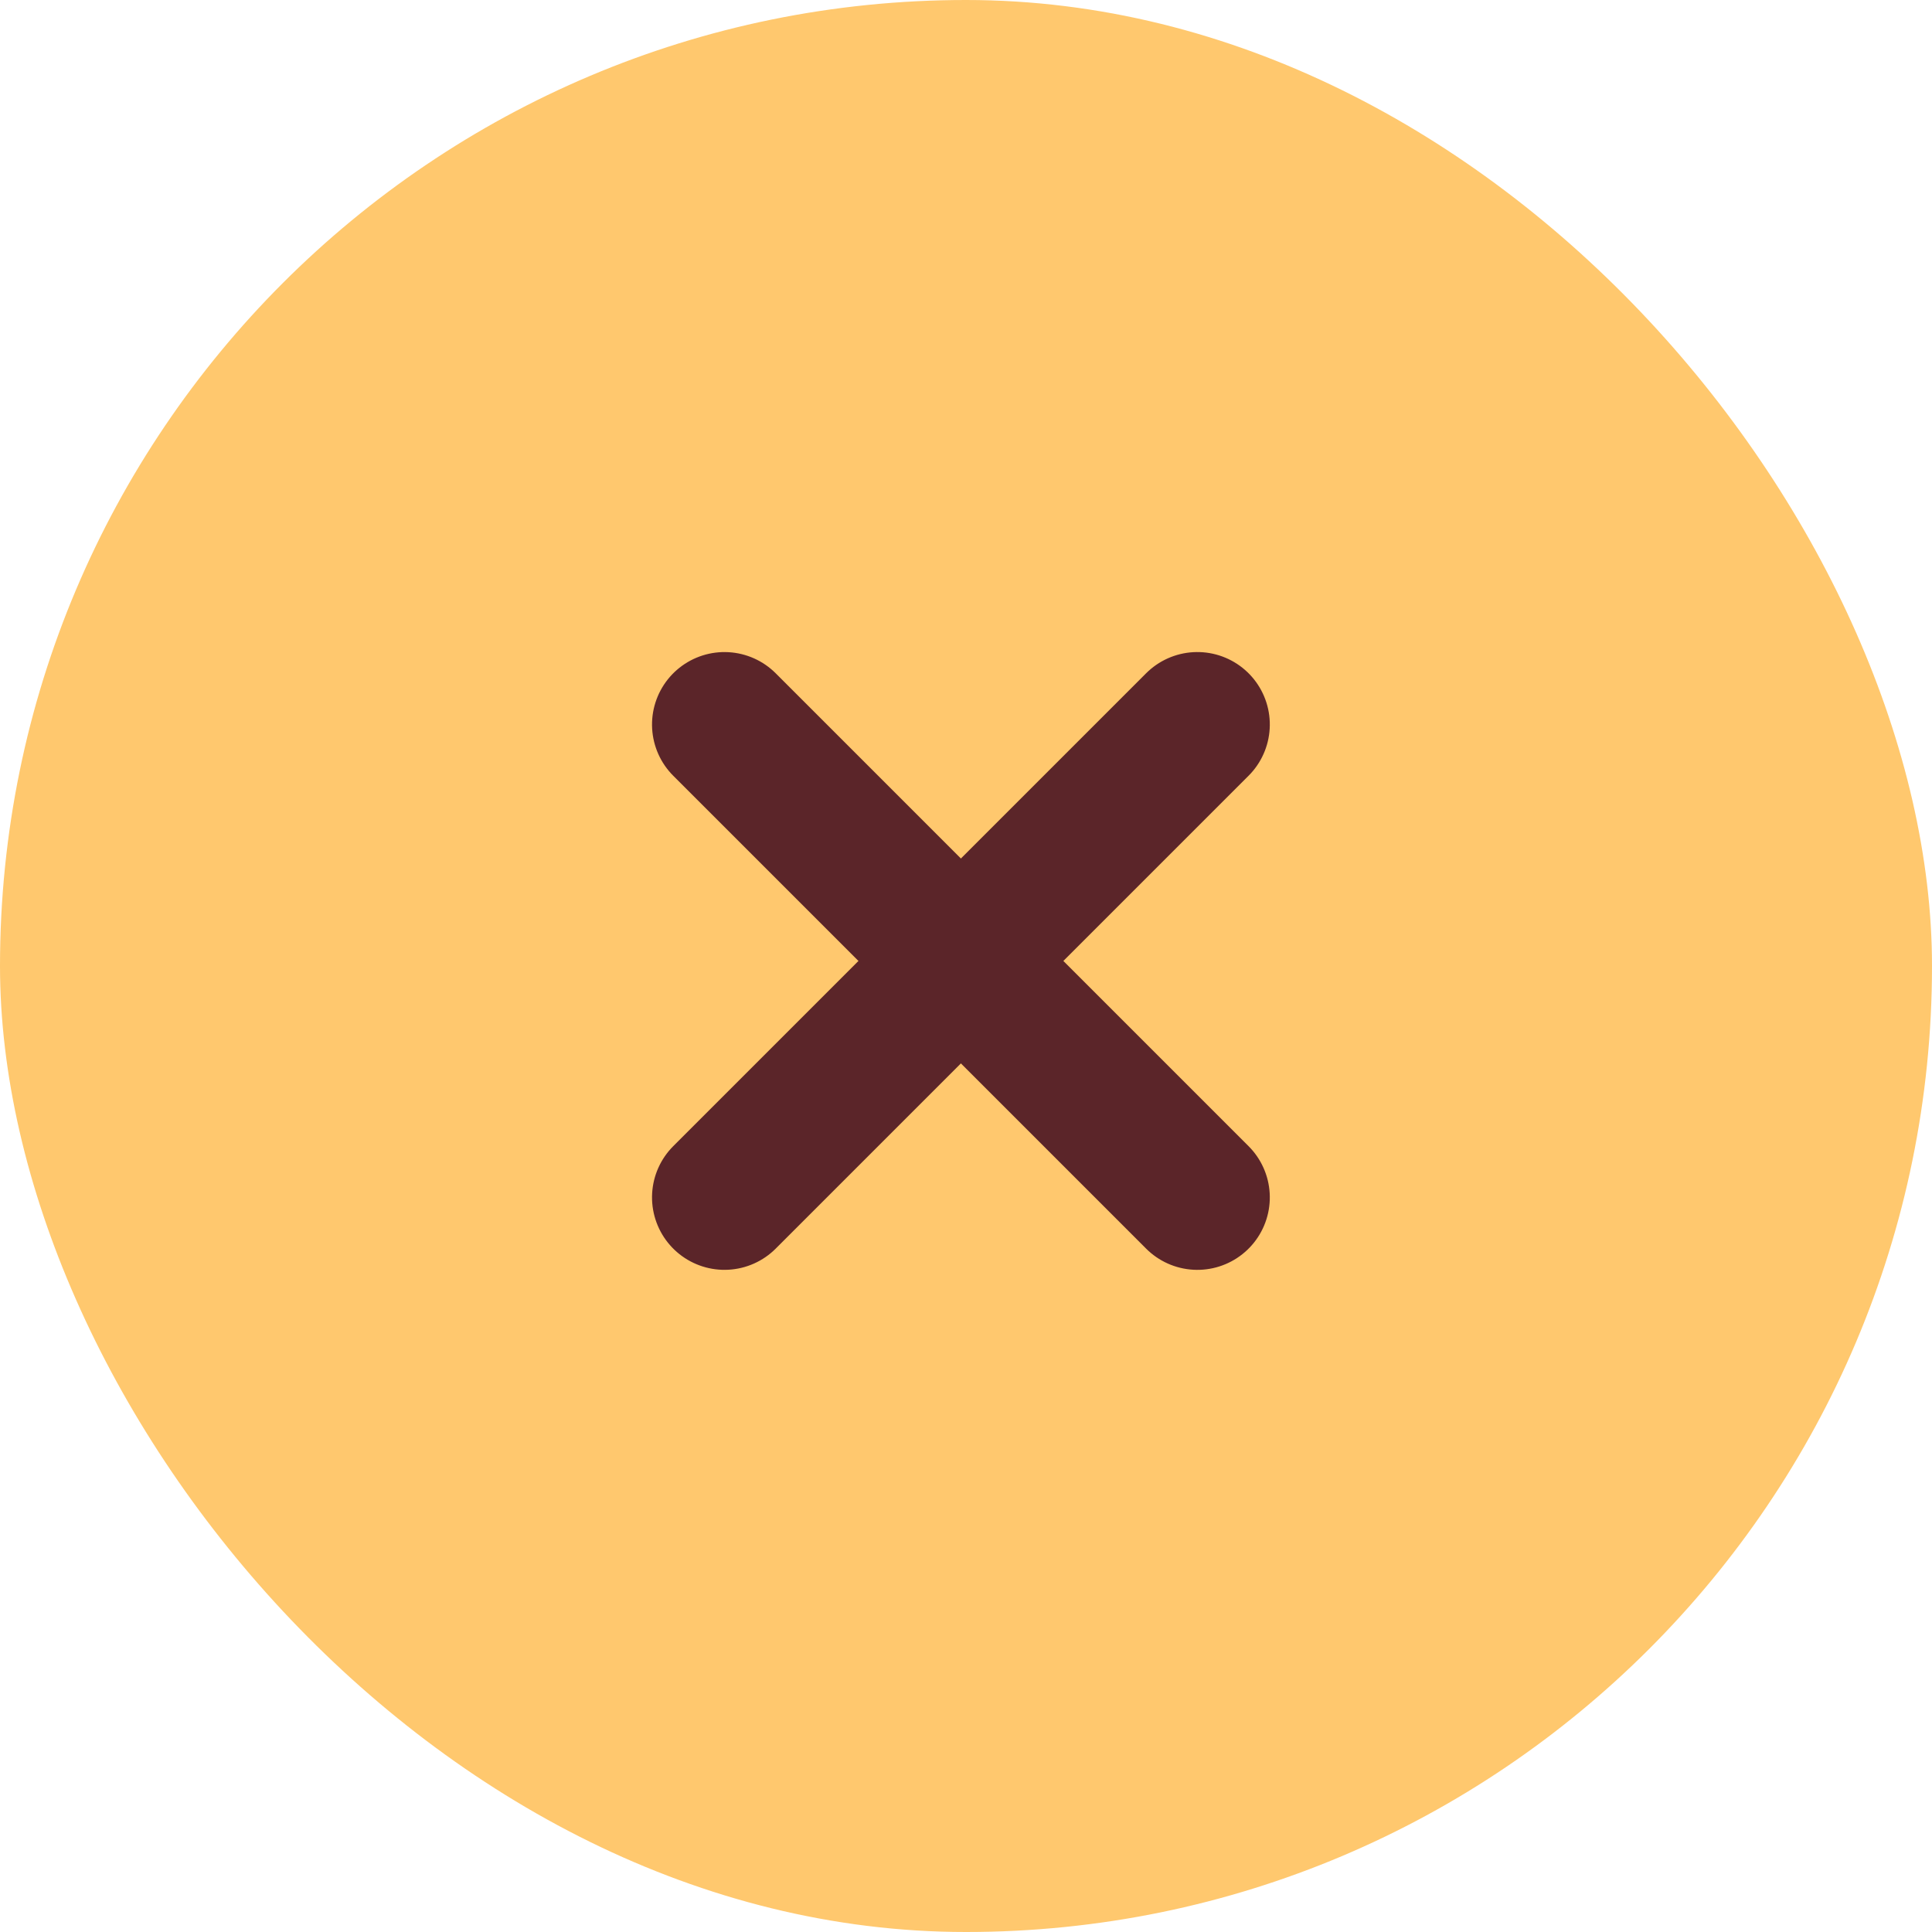 <svg xmlns="http://www.w3.org/2000/svg" width="40" height="40" viewBox="0 0 40 40">
  <g id="Grupo_406" data-name="Grupo 406" transform="translate(-1372 -16)">
    <rect id="Rectángulo_244" data-name="Rectángulo 244" width="40" height="40" rx="20" transform="translate(1372 16)" fill="#ffc86e"/>
    <line id="Línea_1" data-name="Línea 1" y2="13.846" transform="translate(1396.79 31) rotate(45)" fill="none" stroke="#5b2529" stroke-linecap="round" stroke-width="3"/>
    <line id="Línea_2" data-name="Línea 2" y1="13.846" transform="translate(1396.79 40.791) rotate(135)" fill="none" stroke="#5b2529" stroke-linecap="round" stroke-width="3"/>
  </g>
</svg>
